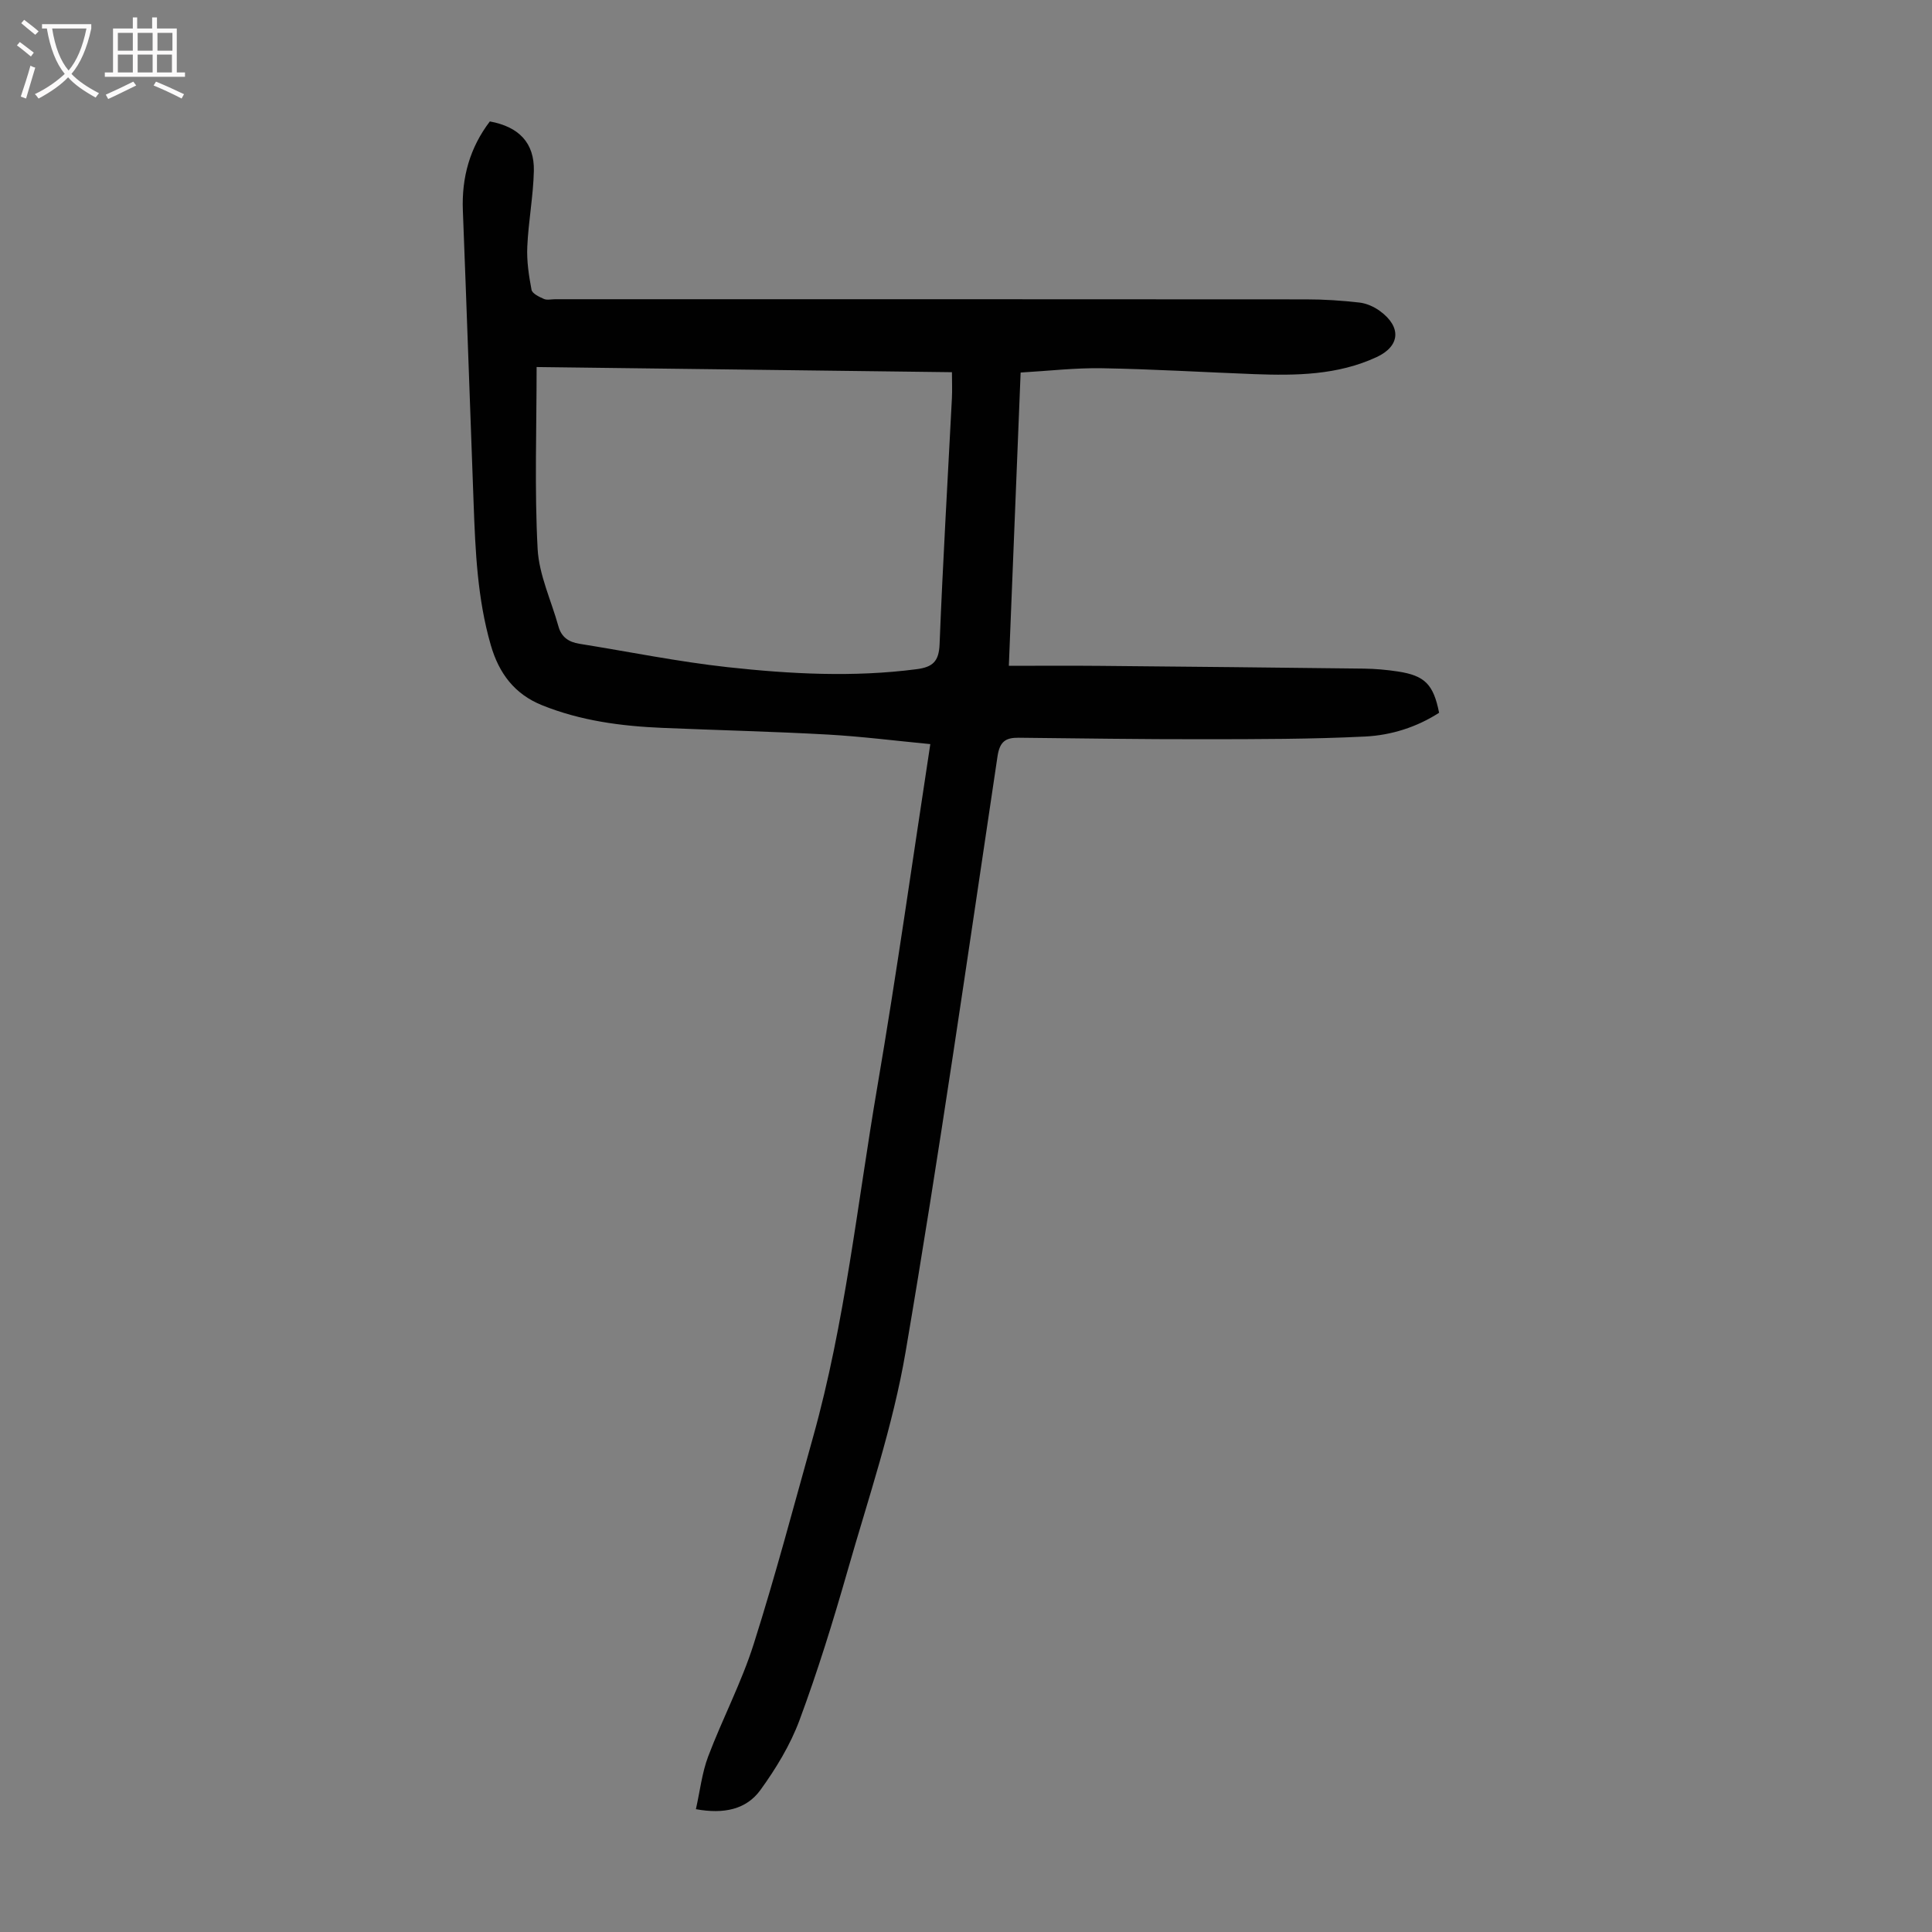 <svg enable-background="new 0 0 400 400" viewBox="0 0 400 400" xmlns="http://www.w3.org/2000/svg"><rect x="0" y="0" width="400" height="400" fill="#808080" stroke="none"/><path d="m144.08 374.57c.86-3.83 1.26-7.52 2.53-10.89 2.96-7.83 6.91-15.33 9.43-23.28 4.49-14.14 8.28-28.51 12.28-42.81 6.65-23.76 9.17-48.3 13.31-72.52 4.01-23.47 7.31-47.06 10.98-71.01-7.31-.7-14.28-1.59-21.27-1.98-11.39-.63-22.79-.9-34.19-1.38-8.53-.36-16.94-1.47-24.92-4.69-5.68-2.29-8.93-6.57-10.63-12.49-2.76-9.58-3.18-19.38-3.54-29.22-.75-20.24-1.44-40.48-2.23-60.72-.27-6.85 1.45-13.01 5.59-18.44 6.02 1.11 9.24 4.44 9.11 10.25-.12 5.23-1.13 10.44-1.36 15.68-.14 2.97.32 6 .88 8.94.15.77 1.58 1.45 2.55 1.88.66.29 1.54.06 2.33.06 51.83 0 103.66-.01 155.49.03 3.68 0 7.37.24 11.03.66 1.48.17 3.05.87 4.26 1.76 4.5 3.3 4.18 7.27-.71 9.54-8.08 3.74-16.68 3.84-25.33 3.52-10.5-.4-21-1.04-31.5-1.22-5.54-.1-11.1.56-16.86.89-.82 20.32-1.62 40.28-2.44 60.72 6.54 0 12.67-.05 18.8.01 18.24.16 36.48.35 54.71.57 2.34.03 4.7.24 7.01.59 5.6.85 7.39 2.66 8.56 8.55-4.62 2.98-9.9 4.65-15.3 4.92-11.15.55-22.34.55-33.52.56-12.74.02-25.49-.18-38.23-.31-2.7-.03-3.92.78-4.38 3.88-6.15 41.13-12.04 82.31-19.03 123.3-2.62 15.35-7.72 30.29-12.02 45.32-2.98 10.41-6.18 20.78-9.95 30.93-1.91 5.13-4.88 10.01-8.11 14.47-2.9 3.96-7.49 5-13.33 3.93zm-32.98-298.58c0 12.92-.45 25.31.21 37.65.29 5.41 2.83 10.7 4.31 16.05.61 2.22 2.13 3.24 4.3 3.59 10.24 1.64 20.44 3.72 30.73 4.85 12.99 1.42 26.05 2.12 39.12.42 3.3-.43 4.62-1.57 4.76-5.15.67-16.98 1.68-33.94 2.55-50.91.09-1.73.01-3.48.01-5.43-28.59-.37-56.85-.71-85.99-1.07z" fill="#010101"/><g fill="#fbfafa"><path d="m6.4 11.7c-1-.8-1.9-1.6-2.9-2.3l.6-.7c.9.7 1.9 1.4 2.9 2.2zm-2.1 8.3c.7-2.1 1.4-4.2 2-6.4.2.1.6.3 1 .4-.7 2.3-1.3 4.4-1.9 6.4zm3-12.8c-1.1-.9-2.1-1.7-2.9-2.4l.6-.7c1 .8 2 1.5 3 2.4zm1.4-1.3v-.9h10.2v.9c-.9 4.2-2.3 7.3-4.1 9.4 1.3 1.4 3.2 2.7 5.7 4-.2.2-.4.5-.7.9-2.5-1.4-4.4-2.7-5.7-4.2-1.4 1.5-3.5 3-6.1 4.4 0 0 0 0-.1-.1-.3-.4-.5-.7-.7-.8 2.7-1.3 4.7-2.8 6.2-4.2-1.8-2.2-3-5.3-3.7-9.4zm9.2 0h-7.1c.6 3.8 1.7 6.7 3.4 8.7 1.7-2 2.9-4.8 3.7-8.7z"/><path d="m31.6 3.6h.9v2.3h4.1v9.1h1.7v.9h-16.6v-.9h1.7v-9.1h4.1v-2.3h.9v2.3h3.1v-2.3zm-4 13.3.6.8c-1.9.9-3.8 1.9-5.8 2.8-.2-.3-.3-.6-.5-.9 2-.9 3.9-1.8 5.7-2.7zm-3.2-10.1v3.7h3.1v-3.7zm0 4.5v3.7h3.1v-3.7zm4.1-4.5v3.7h3.1v-3.7zm0 4.5v3.7h3.1v-3.7zm9.1 9.1c-2.1-1.1-4.1-2-5.8-2.7l.5-.8c2.2.9 4.1 1.8 5.8 2.6zm-1.9-13.6h-3.1v3.7h3.1zm-3.2 4.5v3.7h3.1v-3.7z"/></g></svg>